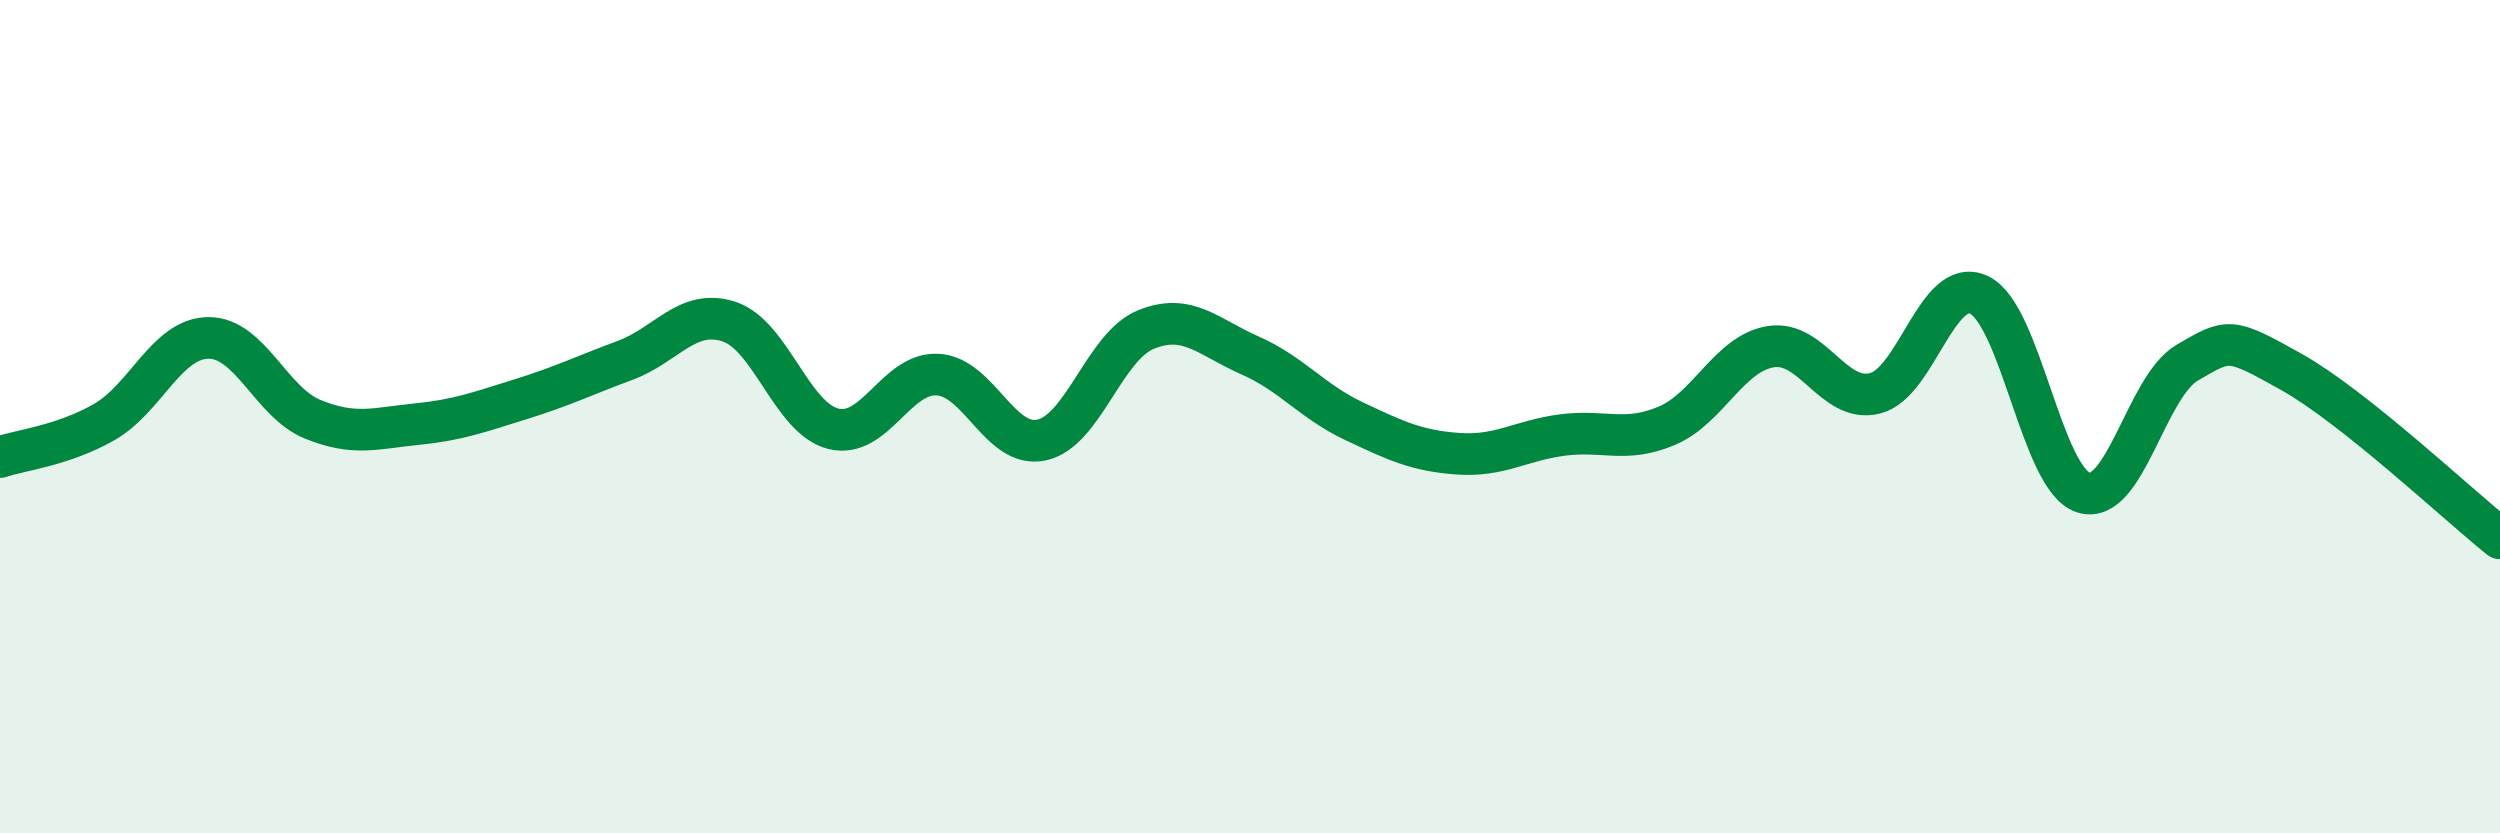 
    <svg width="60" height="20" viewBox="0 0 60 20" xmlns="http://www.w3.org/2000/svg">
      <path
        d="M 0,10.97 C 0.5,10.8 1.5,10.7 2.5,10.13 C 3.5,9.56 4,8.12 5,8.11 C 6,8.1 6.5,9.65 7.5,10.06 C 8.5,10.47 9,10.28 10,10.18 C 11,10.08 11.5,9.89 12.5,9.58 C 13.5,9.27 14,9.02 15,8.65 C 16,8.28 16.5,7.39 17.5,7.72 C 18.5,8.05 19,10.04 20,10.29 C 21,10.54 21.5,8.94 22.5,8.99 C 23.5,9.04 24,10.78 25,10.56 C 26,10.34 26.5,8.32 27.5,7.91 C 28.5,7.5 29,8.09 30,8.53 C 31,8.97 31.5,9.64 32.5,10.11 C 33.5,10.58 34,10.82 35,10.89 C 36,10.96 36.5,10.57 37.5,10.44 C 38.5,10.31 39,10.64 40,10.22 C 41,9.8 41.5,8.48 42.5,8.32 C 43.5,8.16 44,9.69 45,9.44 C 46,9.19 46.5,6.6 47.5,7.08 C 48.5,7.56 49,11.5 50,11.82 C 51,12.14 51.5,9.28 52.5,8.7 C 53.5,8.12 53.5,8.09 55,8.93 C 56.5,9.77 59,12.12 60,12.92L60 20L0 20Z"
        fill="#008740"
        opacity="0.1"
        stroke-linecap="round"
        stroke-linejoin="round"
      />
      <path
        d="M 0,10.97 C 0.5,10.8 1.5,10.7 2.5,10.13 C 3.5,9.56 4,8.12 5,8.11 C 6,8.1 6.5,9.65 7.5,10.06 C 8.5,10.47 9,10.28 10,10.18 C 11,10.08 11.5,9.89 12.5,9.58 C 13.5,9.27 14,9.02 15,8.65 C 16,8.28 16.5,7.39 17.5,7.72 C 18.5,8.05 19,10.04 20,10.29 C 21,10.54 21.5,8.94 22.5,8.99 C 23.5,9.04 24,10.78 25,10.56 C 26,10.34 26.5,8.32 27.5,7.91 C 28.5,7.5 29,8.09 30,8.53 C 31,8.97 31.5,9.64 32.5,10.11 C 33.5,10.58 34,10.82 35,10.89 C 36,10.96 36.5,10.57 37.5,10.44 C 38.5,10.31 39,10.64 40,10.22 C 41,9.8 41.5,8.48 42.5,8.32 C 43.5,8.16 44,9.69 45,9.44 C 46,9.19 46.5,6.6 47.5,7.08 C 48.5,7.56 49,11.5 50,11.82 C 51,12.14 51.5,9.28 52.5,8.7 C 53.5,8.12 53.5,8.09 55,8.93 C 56.5,9.77 59,12.12 60,12.92"
        stroke="#008740"
        stroke-width="1"
        fill="none"
        stroke-linecap="round"
        stroke-linejoin="round"
      />
    </svg>
  
